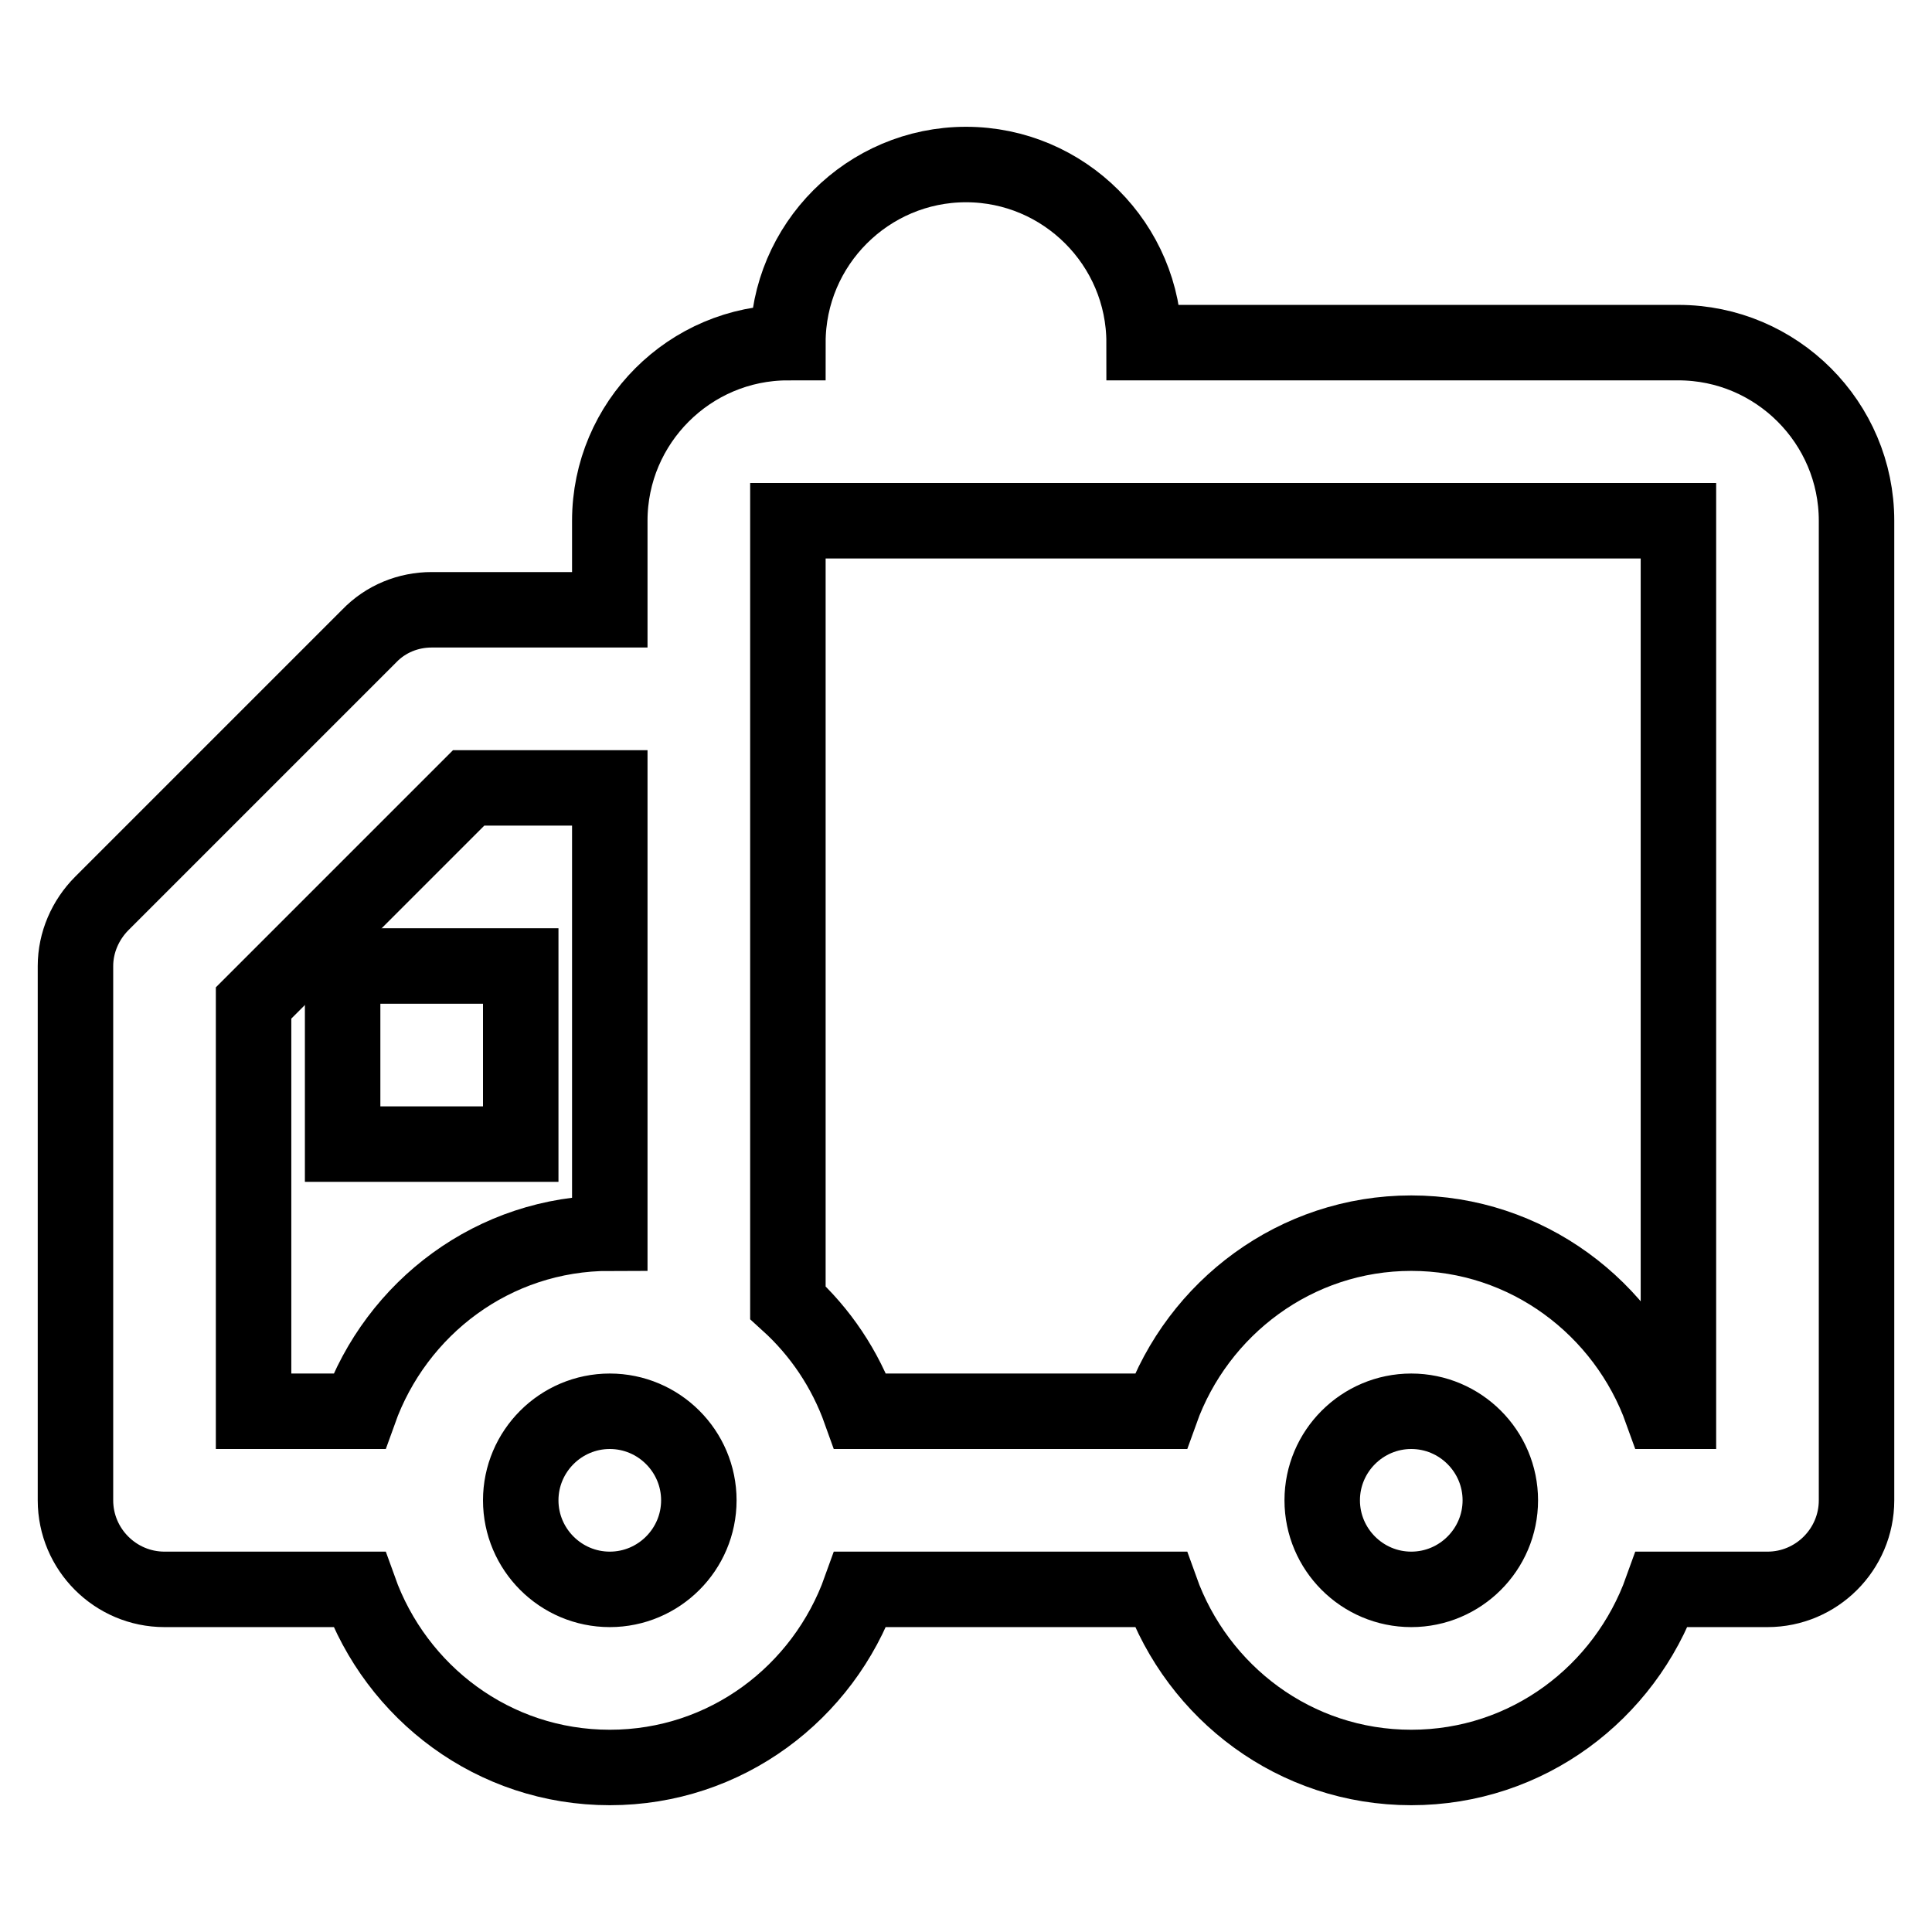 <?xml version="1.0" encoding="utf-8"?>
<!-- Svg Vector Icons : http://www.onlinewebfonts.com/icon -->
<!DOCTYPE svg PUBLIC "-//W3C//DTD SVG 1.1//EN" "http://www.w3.org/Graphics/SVG/1.1/DTD/svg11.dtd">
<svg version="1.1" xmlns="http://www.w3.org/2000/svg" xmlns:xlink="http://www.w3.org/1999/xlink" x="0px" y="0px" viewBox="0 0 256 256" enable-background="new 0 0 256 256" xml:space="preserve">
<g><g><path stroke-width="10" fill-opacity="0" stroke="#000000"  d="M187,210.6c-6.5,0-11.8-5.3-11.8-11.8S180.5,187,187,187s11.8,5.3,11.8,11.8S193.5,210.6,187,210.6L187,210.6z M80.8,210.6c-6.5,0-11.8-5.3-11.8-11.8S74.3,187,80.8,187c6.5,0,11.8,5.3,11.8,11.8S87.3,210.6,80.8,210.6L80.8,210.6z M33.6,132.9l28.5-28.5h18.7v59c-15.4,0-28.3,9.9-33.2,23.6h-14V132.9z M222.4,69v118h-2.2c-4.9-13.7-17.9-23.6-33.2-23.6s-28.3,9.9-33.2,23.6H114c-2-5.6-5.3-10.5-9.6-14.4V69H222.4z M222.4,45.4h-70.8c0-13-10.6-23.6-23.6-23.6c-13,0-23.6,10.6-23.6,23.6c-13,0-23.6,10.6-23.6,23.6v11.8H57.2c-3.1,0-6.1,1.2-8.3,3.5l-35.4,35.4c-2.2,2.2-3.5,5.2-3.5,8.3v70.8c0,6.5,5.3,11.8,11.8,11.8h25.8c4.9,13.7,17.8,23.6,33.2,23.6c15.4,0,28.3-9.9,33.2-23.6h39.8c4.9,13.7,17.8,23.6,33.2,23.6s28.3-9.9,33.2-23.6h14c6.5,0,11.8-5.3,11.8-11.8V69C246,56,235.4,45.4,222.4,45.4L222.4,45.4z"/><path stroke-width="10" fill-opacity="0" stroke="#000000"  d="M69,128H45.4v23.6H69V128z"/></g></g>
</svg>